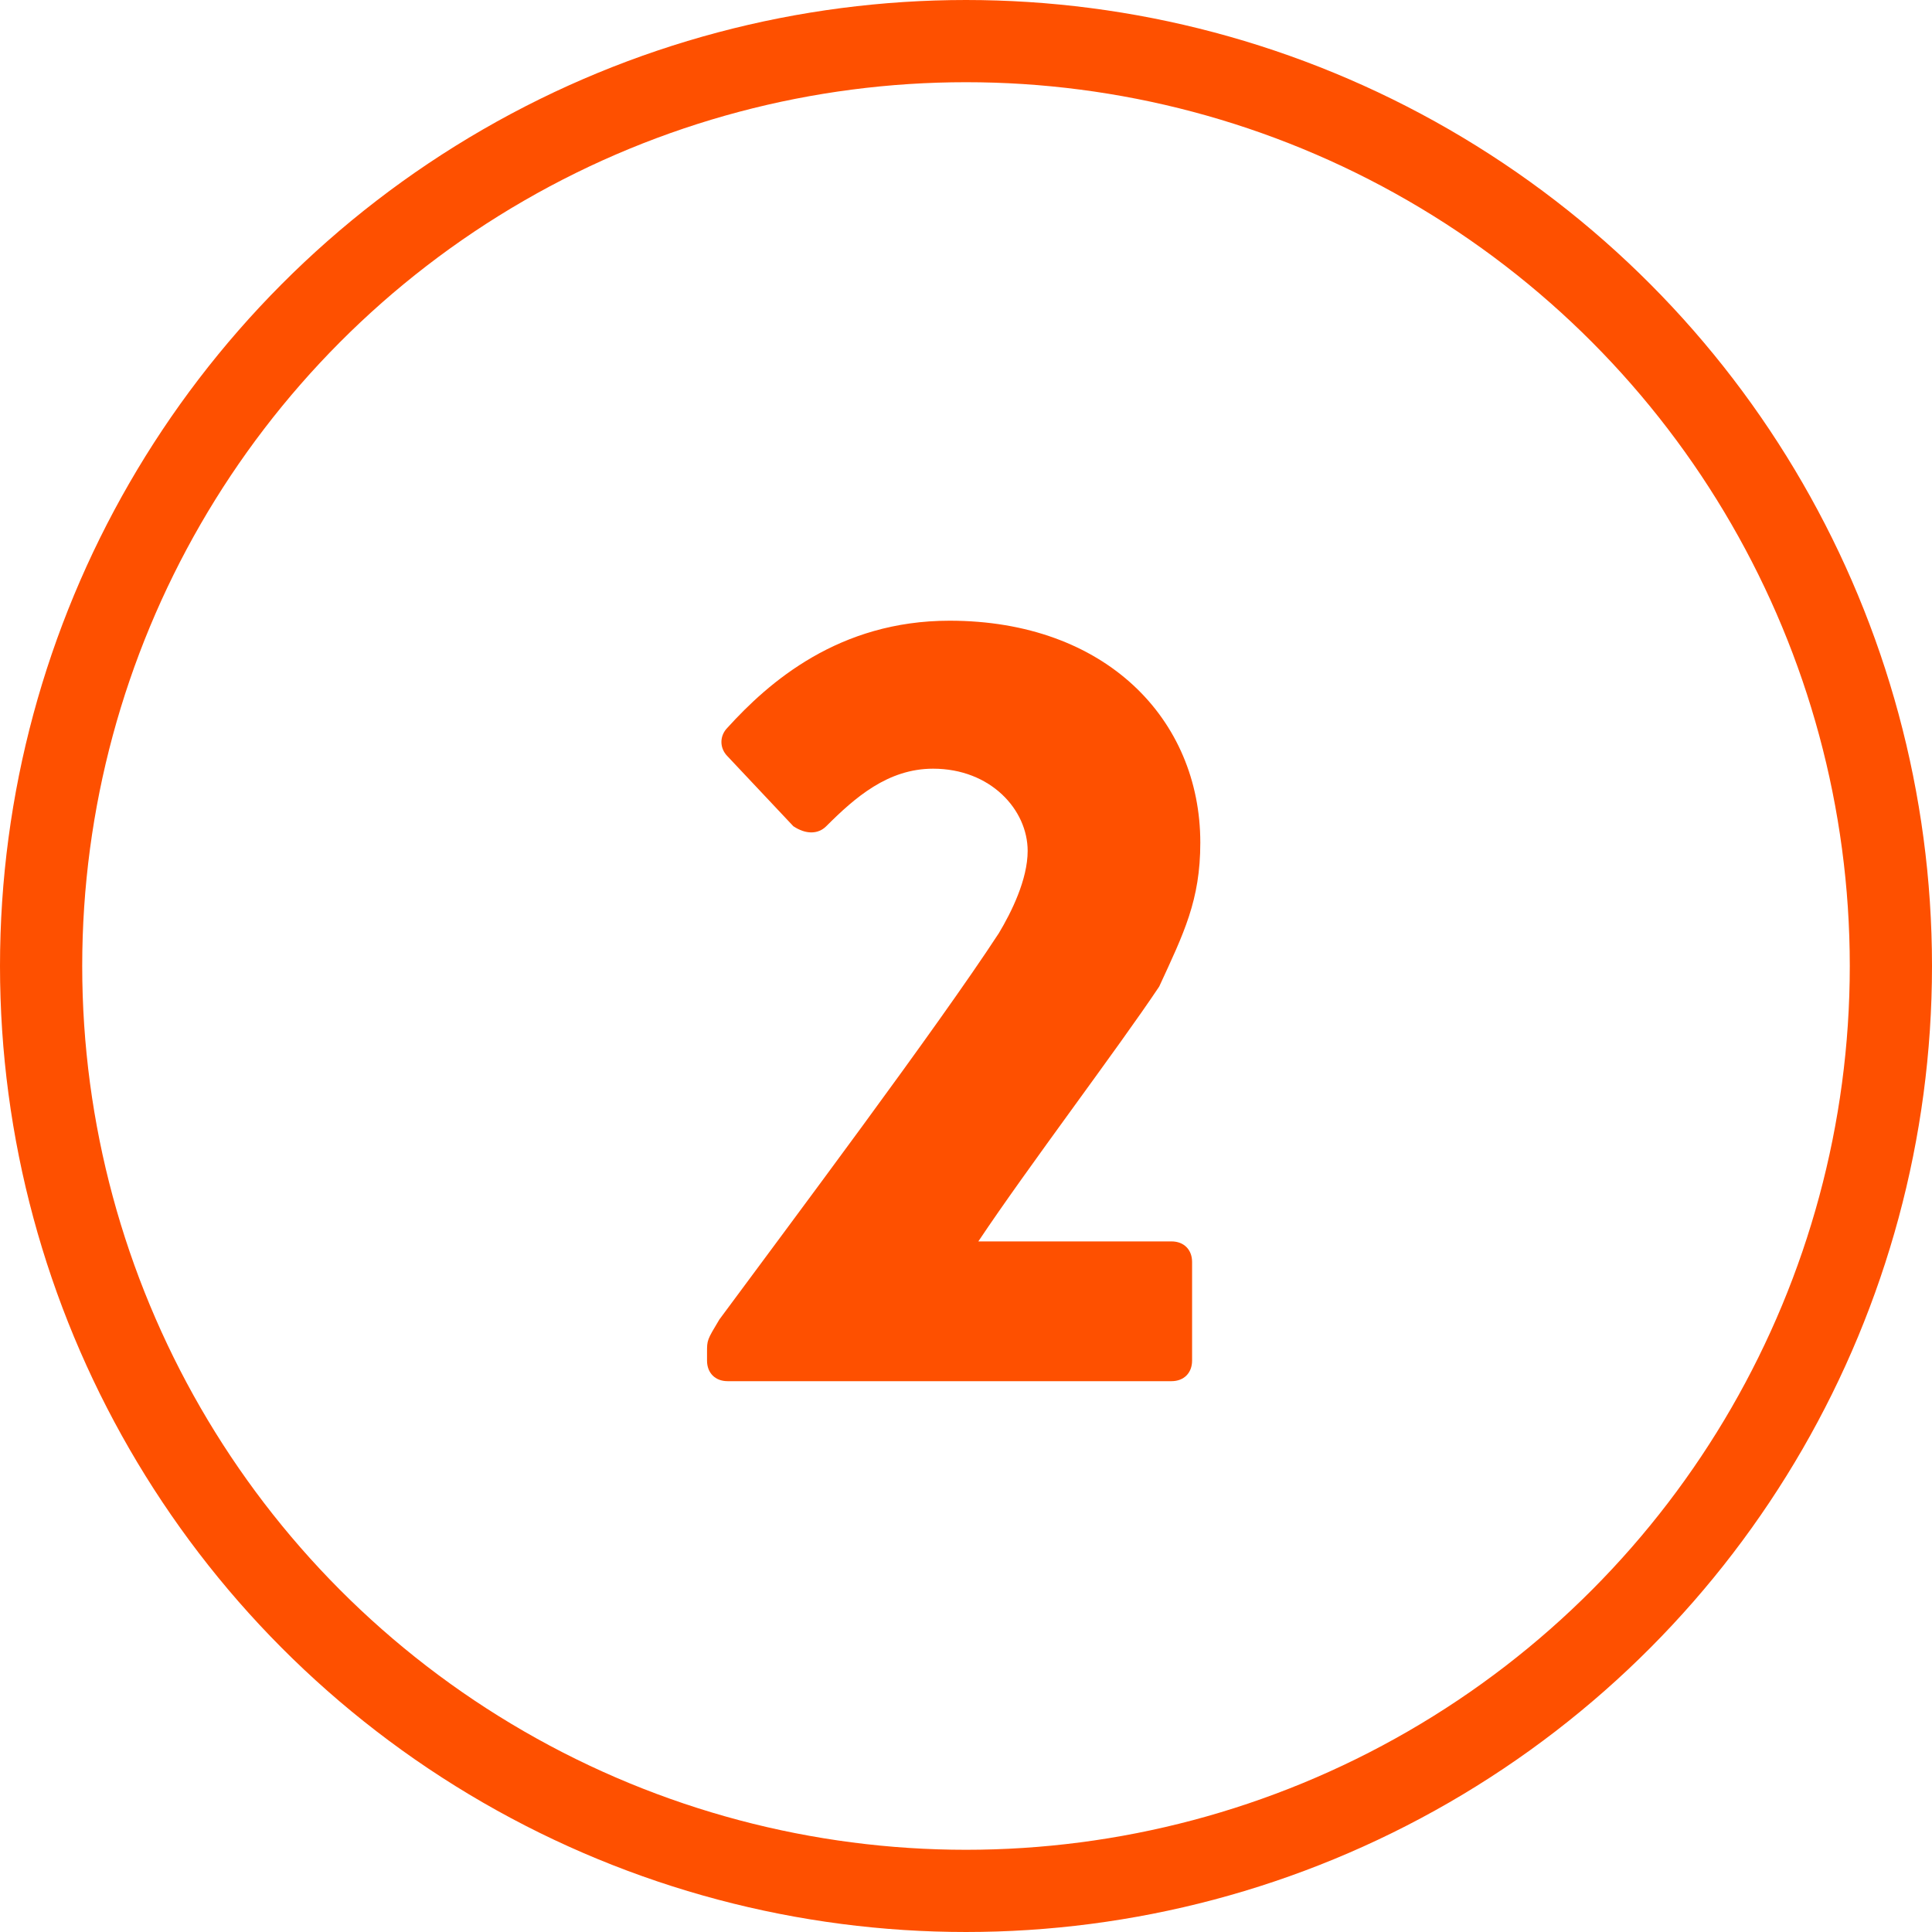 <?xml version="1.0" encoding="utf-8"?>
<!-- Generator: Adobe Illustrator 22.1.0, SVG Export Plug-In . SVG Version: 6.00 Build 0)  -->
<svg version="1.1" id="Ebene_1" xmlns="http://www.w3.org/2000/svg" xmlns:xlink="http://www.w3.org/1999/xlink" x="0px" y="0px"
	 viewBox="0 0 47 47" width="47" height="47" style="enable-background:new 0 0 47 47;" xml:space="preserve">
<style type="text/css">
	.st0{fill:none;stroke:#FE5000;stroke-width:2;}
	.st1{enable-background:new    ;}
	.st2{fill:#FE5000;}
</style>
<title>mobile / buy 62x62</title>
<desc>Created with Sketch.</desc>
<g id="Desktop-1280">
	<g id="P1_Startseite-01" transform="translate(-617, -947)">
		<g id="_x33_-Steps" transform="translate(182, 838)">
			<g id="_x32_-Bestellen" transform="translate(312, 101)">
				<g id="mobile-_x2F_-buy-62x62" transform="translate(115, 0)">
					<circle id="Combined-Shape" class="st0" cx="31.5" cy="31.5" r="22.5"/>
					<g id="Group-7" transform="translate(0, 15)">
						<g class="st1">
							<path class="st2" d="M31.8,23.2h4.7c0.3,0,0.5,0.2,0.5,0.5v2.4c0,0.3-0.2,0.5-0.5,0.5H25.7c-0.3,0-0.5-0.2-0.5-0.5v-0.2
								c0-0.3,0-0.3,0.3-0.8c1.7-2.3,5.3-7.1,6.8-9.4c0.3-0.5,0.7-1.3,0.7-2c0-1-0.9-2-2.3-2c-1.1,0-1.9,0.7-2.6,1.4
								c-0.2,0.2-0.5,0.2-0.8,0l-1.6-1.7c-0.2-0.2-0.2-0.5,0-0.7c1-1.1,2.7-2.6,5.4-2.6c3.8,0,6.1,2.4,6.1,5.4c0,1.4-0.4,2.2-1,3.5
								C35.2,18.5,33,21.4,31.8,23.2L31.8,23.2z"/>
						</g>
					</g>
				</g>
			</g>
		</g>
	</g>
</g>
</svg>
